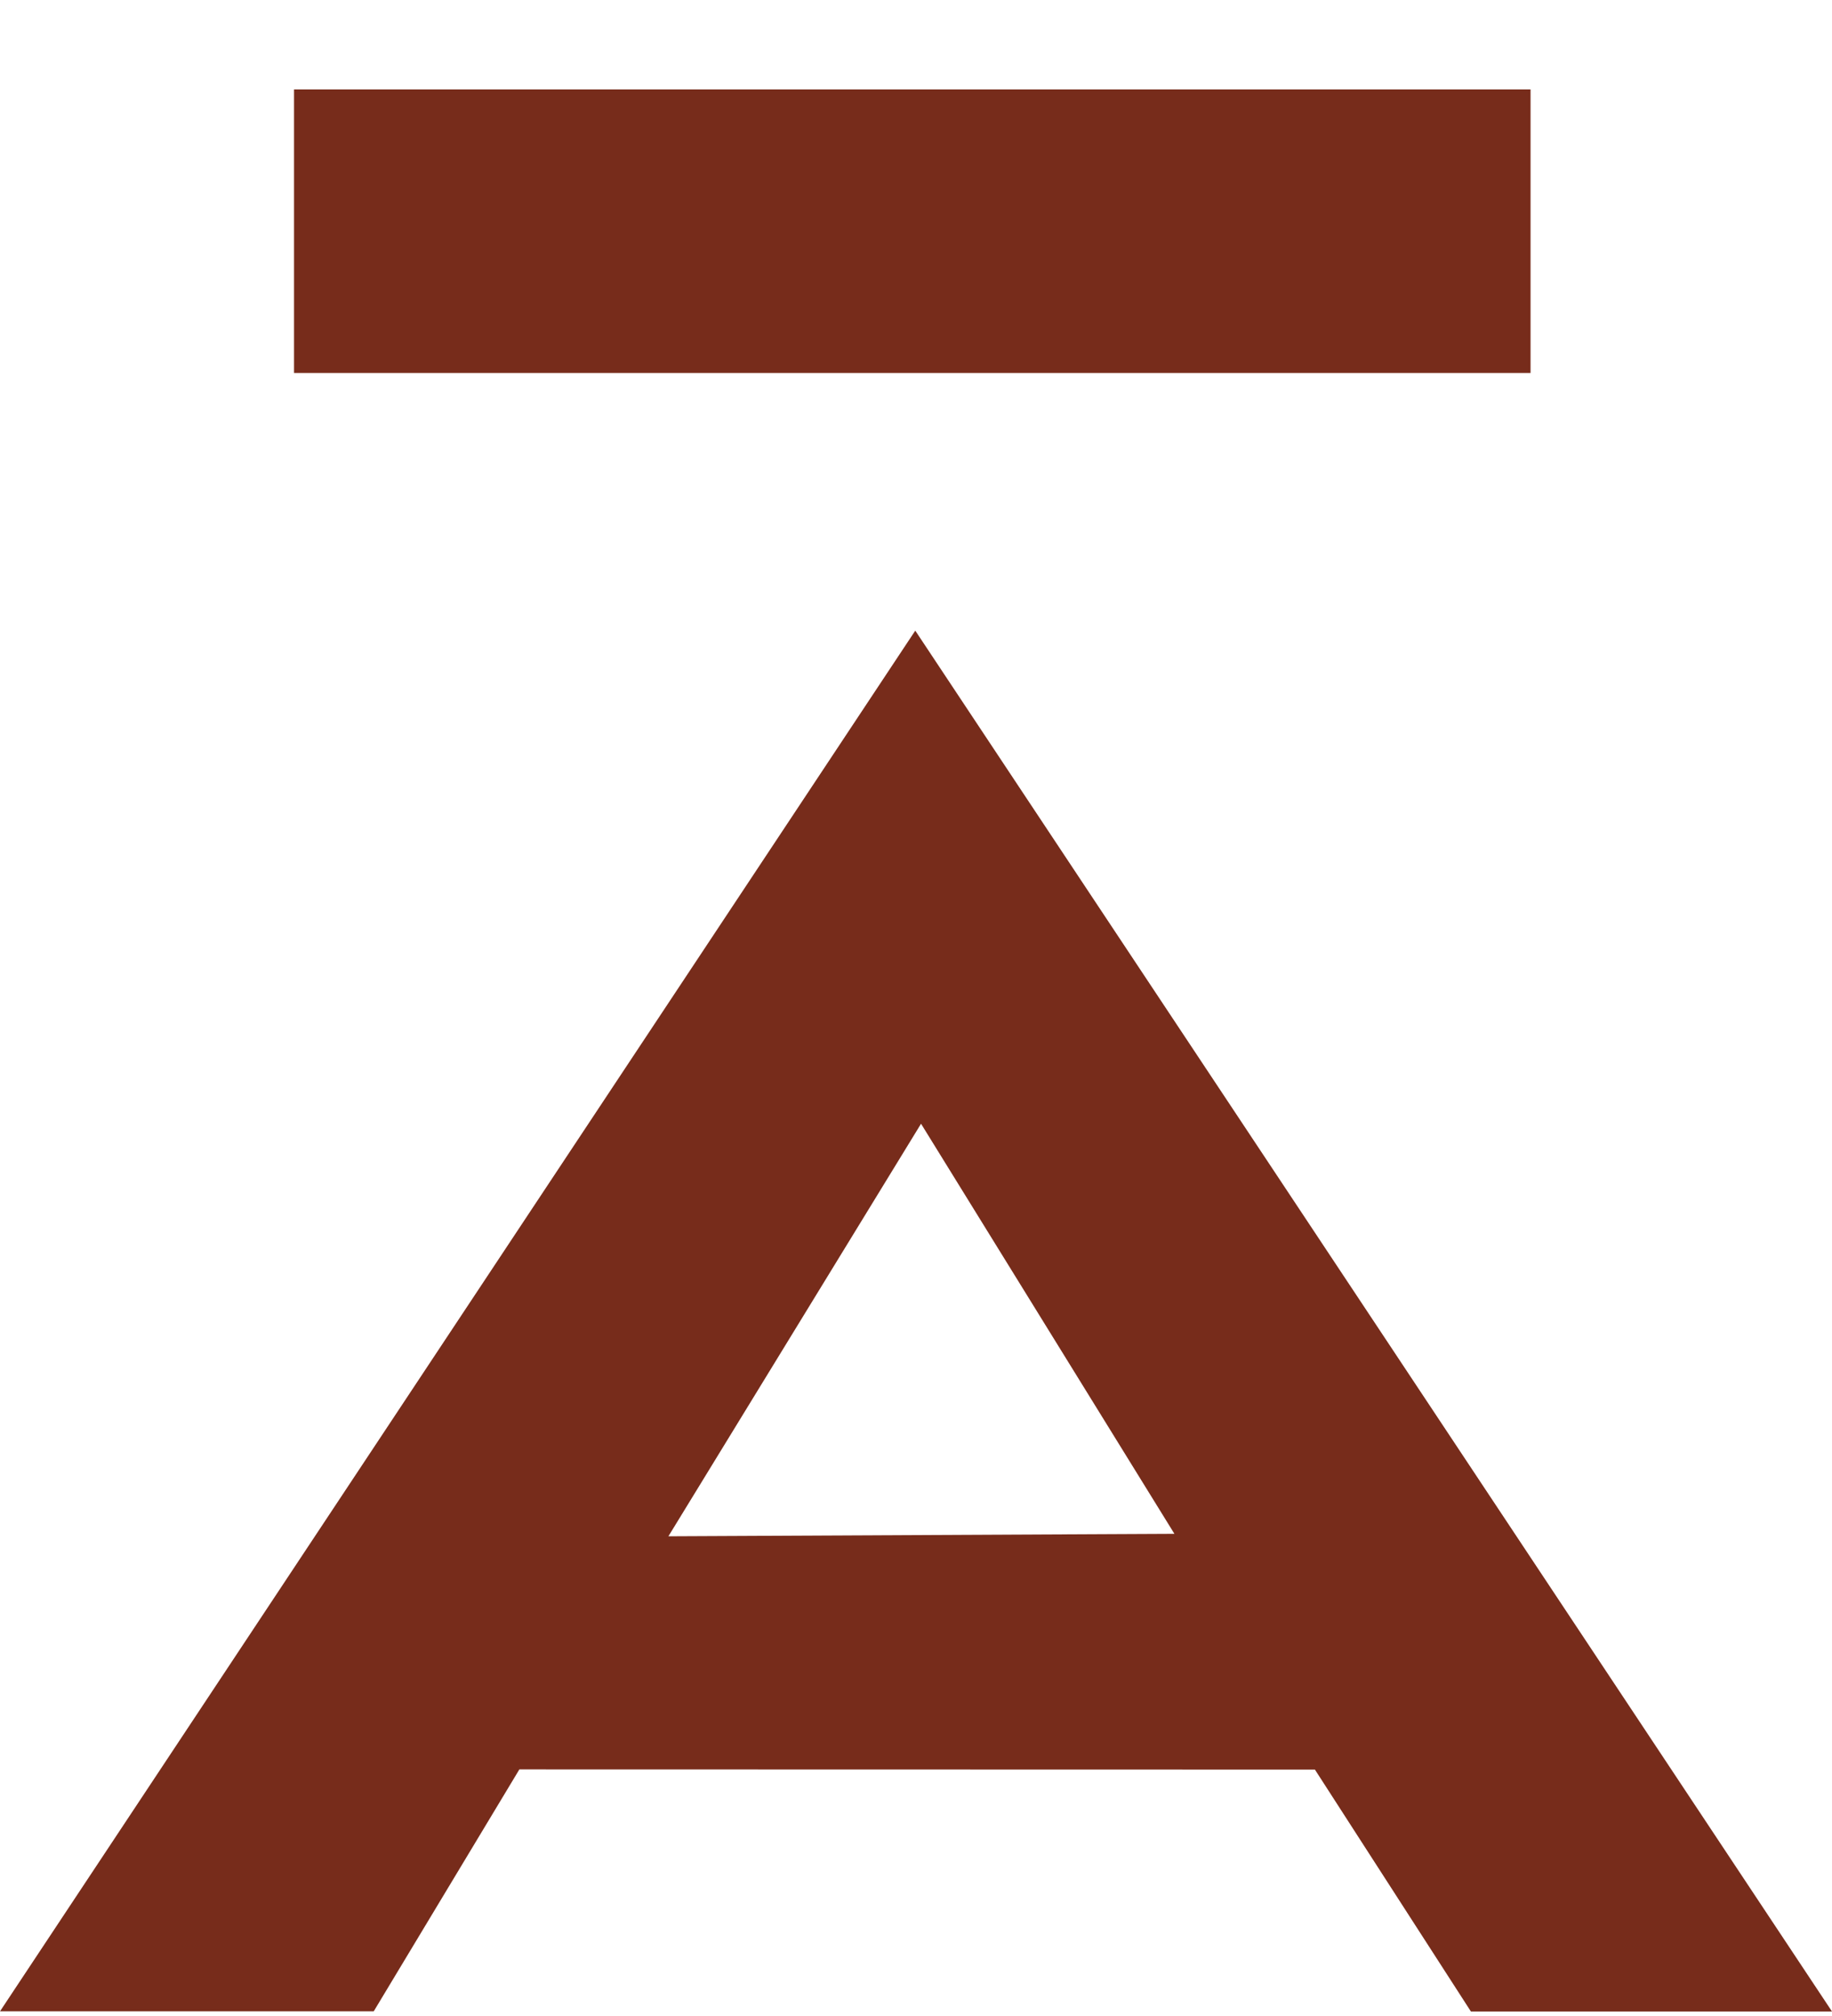 <?xml version="1.0" encoding="UTF-8"?> <svg xmlns="http://www.w3.org/2000/svg" width="20" height="22" viewBox="0 0 20 22" fill="none"> <path d="M9.992 6.882L0 21.949H4.08L5.67 19.309L14.355 19.311L16.058 21.951H20L9.992 6.882ZM12.821 16.738L7.297 16.765L10.055 12.263L12.821 16.738Z" fill="#772C1B"></path> <path d="M16.709 0.976H3.21V4.07H16.709V0.976Z" fill="#772C1B"></path> </svg> 